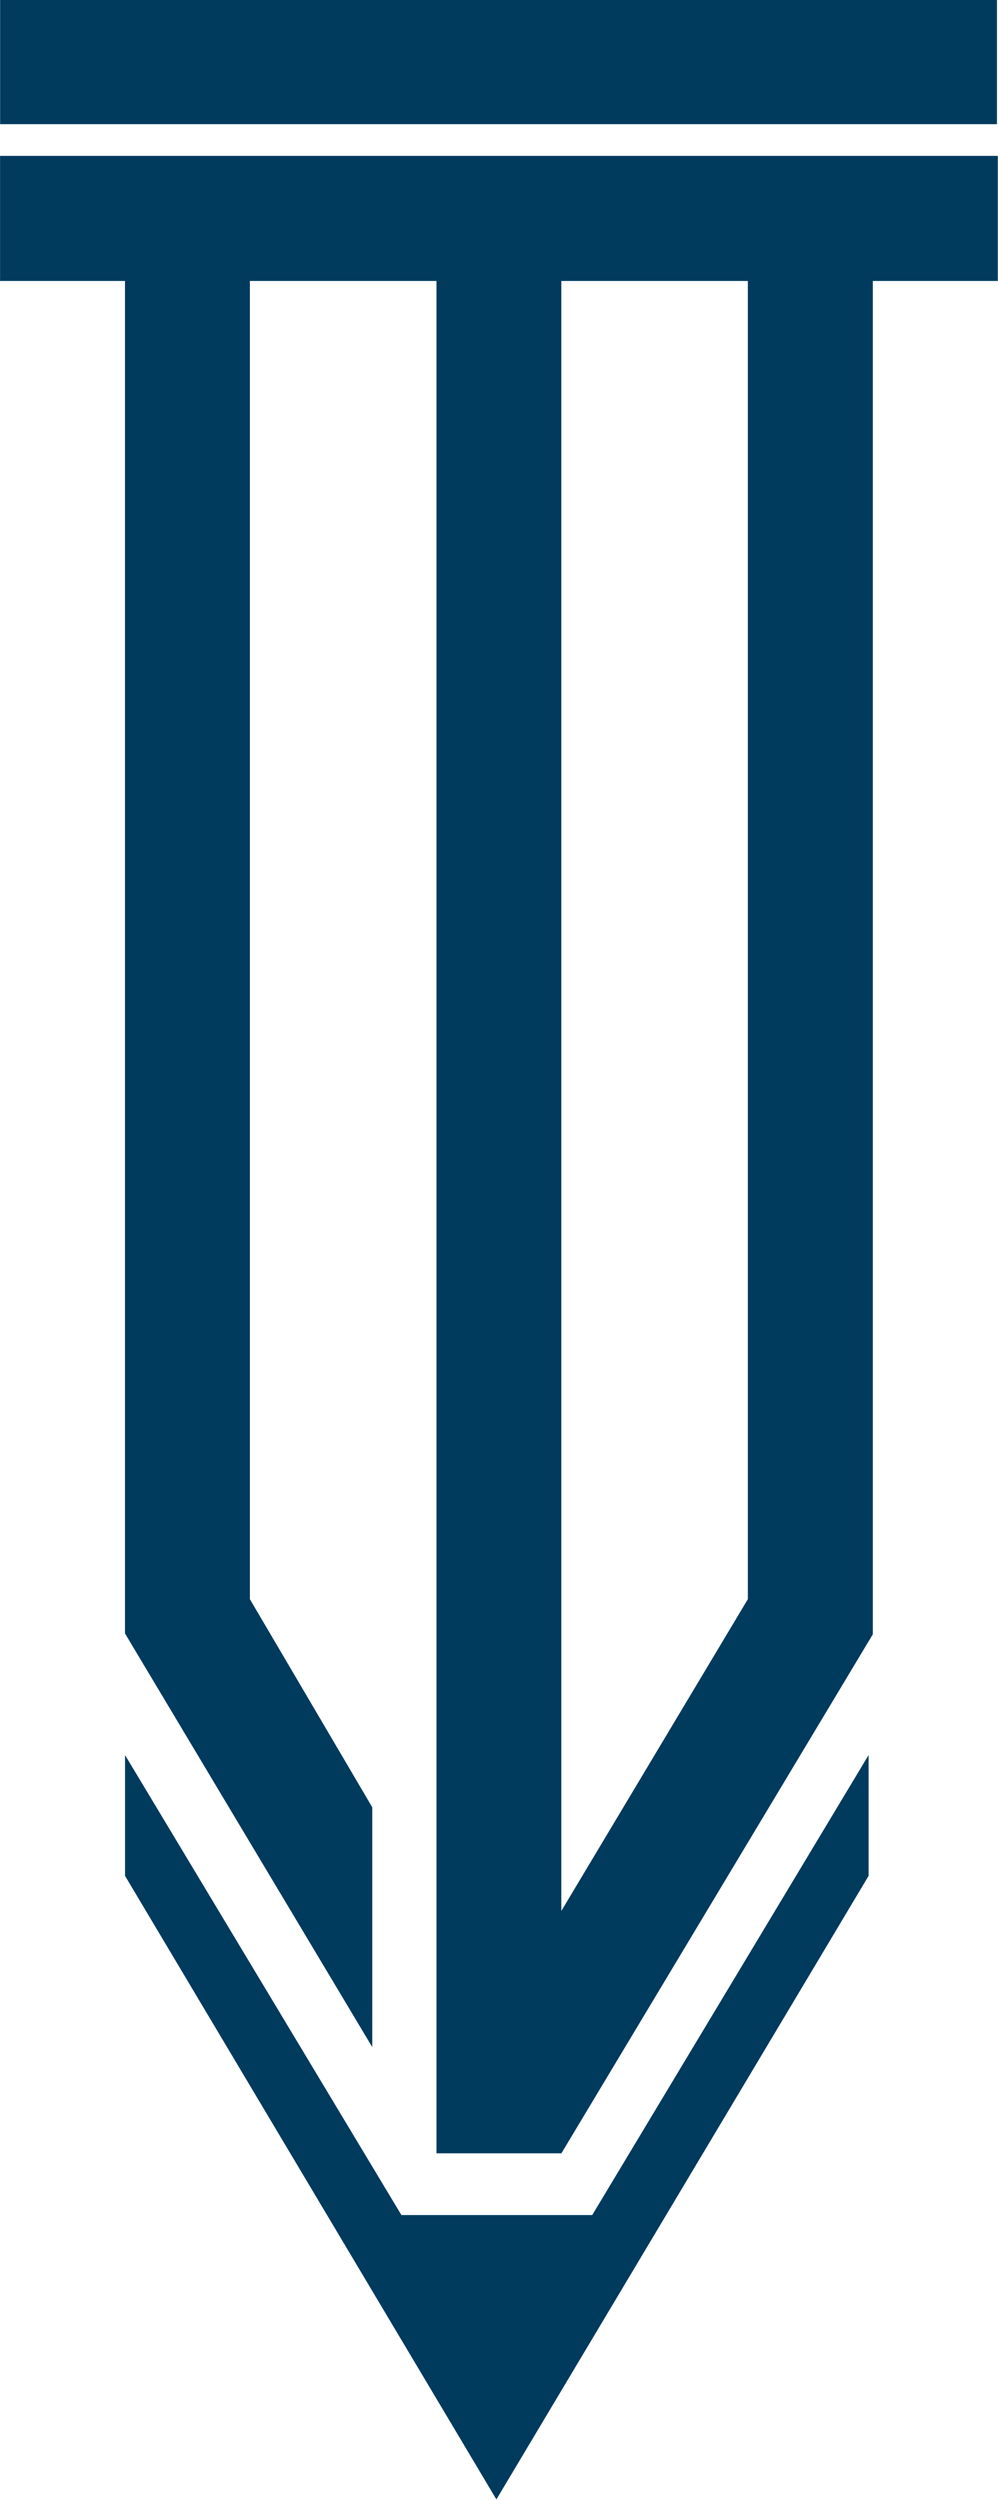 <svg version="1.2" xmlns="http://www.w3.org/2000/svg" viewBox="0 0 1534 3839" width="1534" height="3839"><style>.a{fill:#003a5d}</style><path fill-rule="evenodd" class="a" d="m910.3 3401.7l424.8-706.4v185.5l-572.1 957.6-570.8-957.6v-185.5l424.8 706.4zm622.1-3401.7v190.7h-1532.2v-190.7zm-190.8 431.5v2078.3l-478.7 797.1h-192v-2875.4h-286.8v2024.4l188.1 319.6v368.3l-380.1-635.3v-2077h-192v-192.1h1533.6v192.1zm-192.1 0h-286.7v2503.2l286.7-478.8z"/></svg>